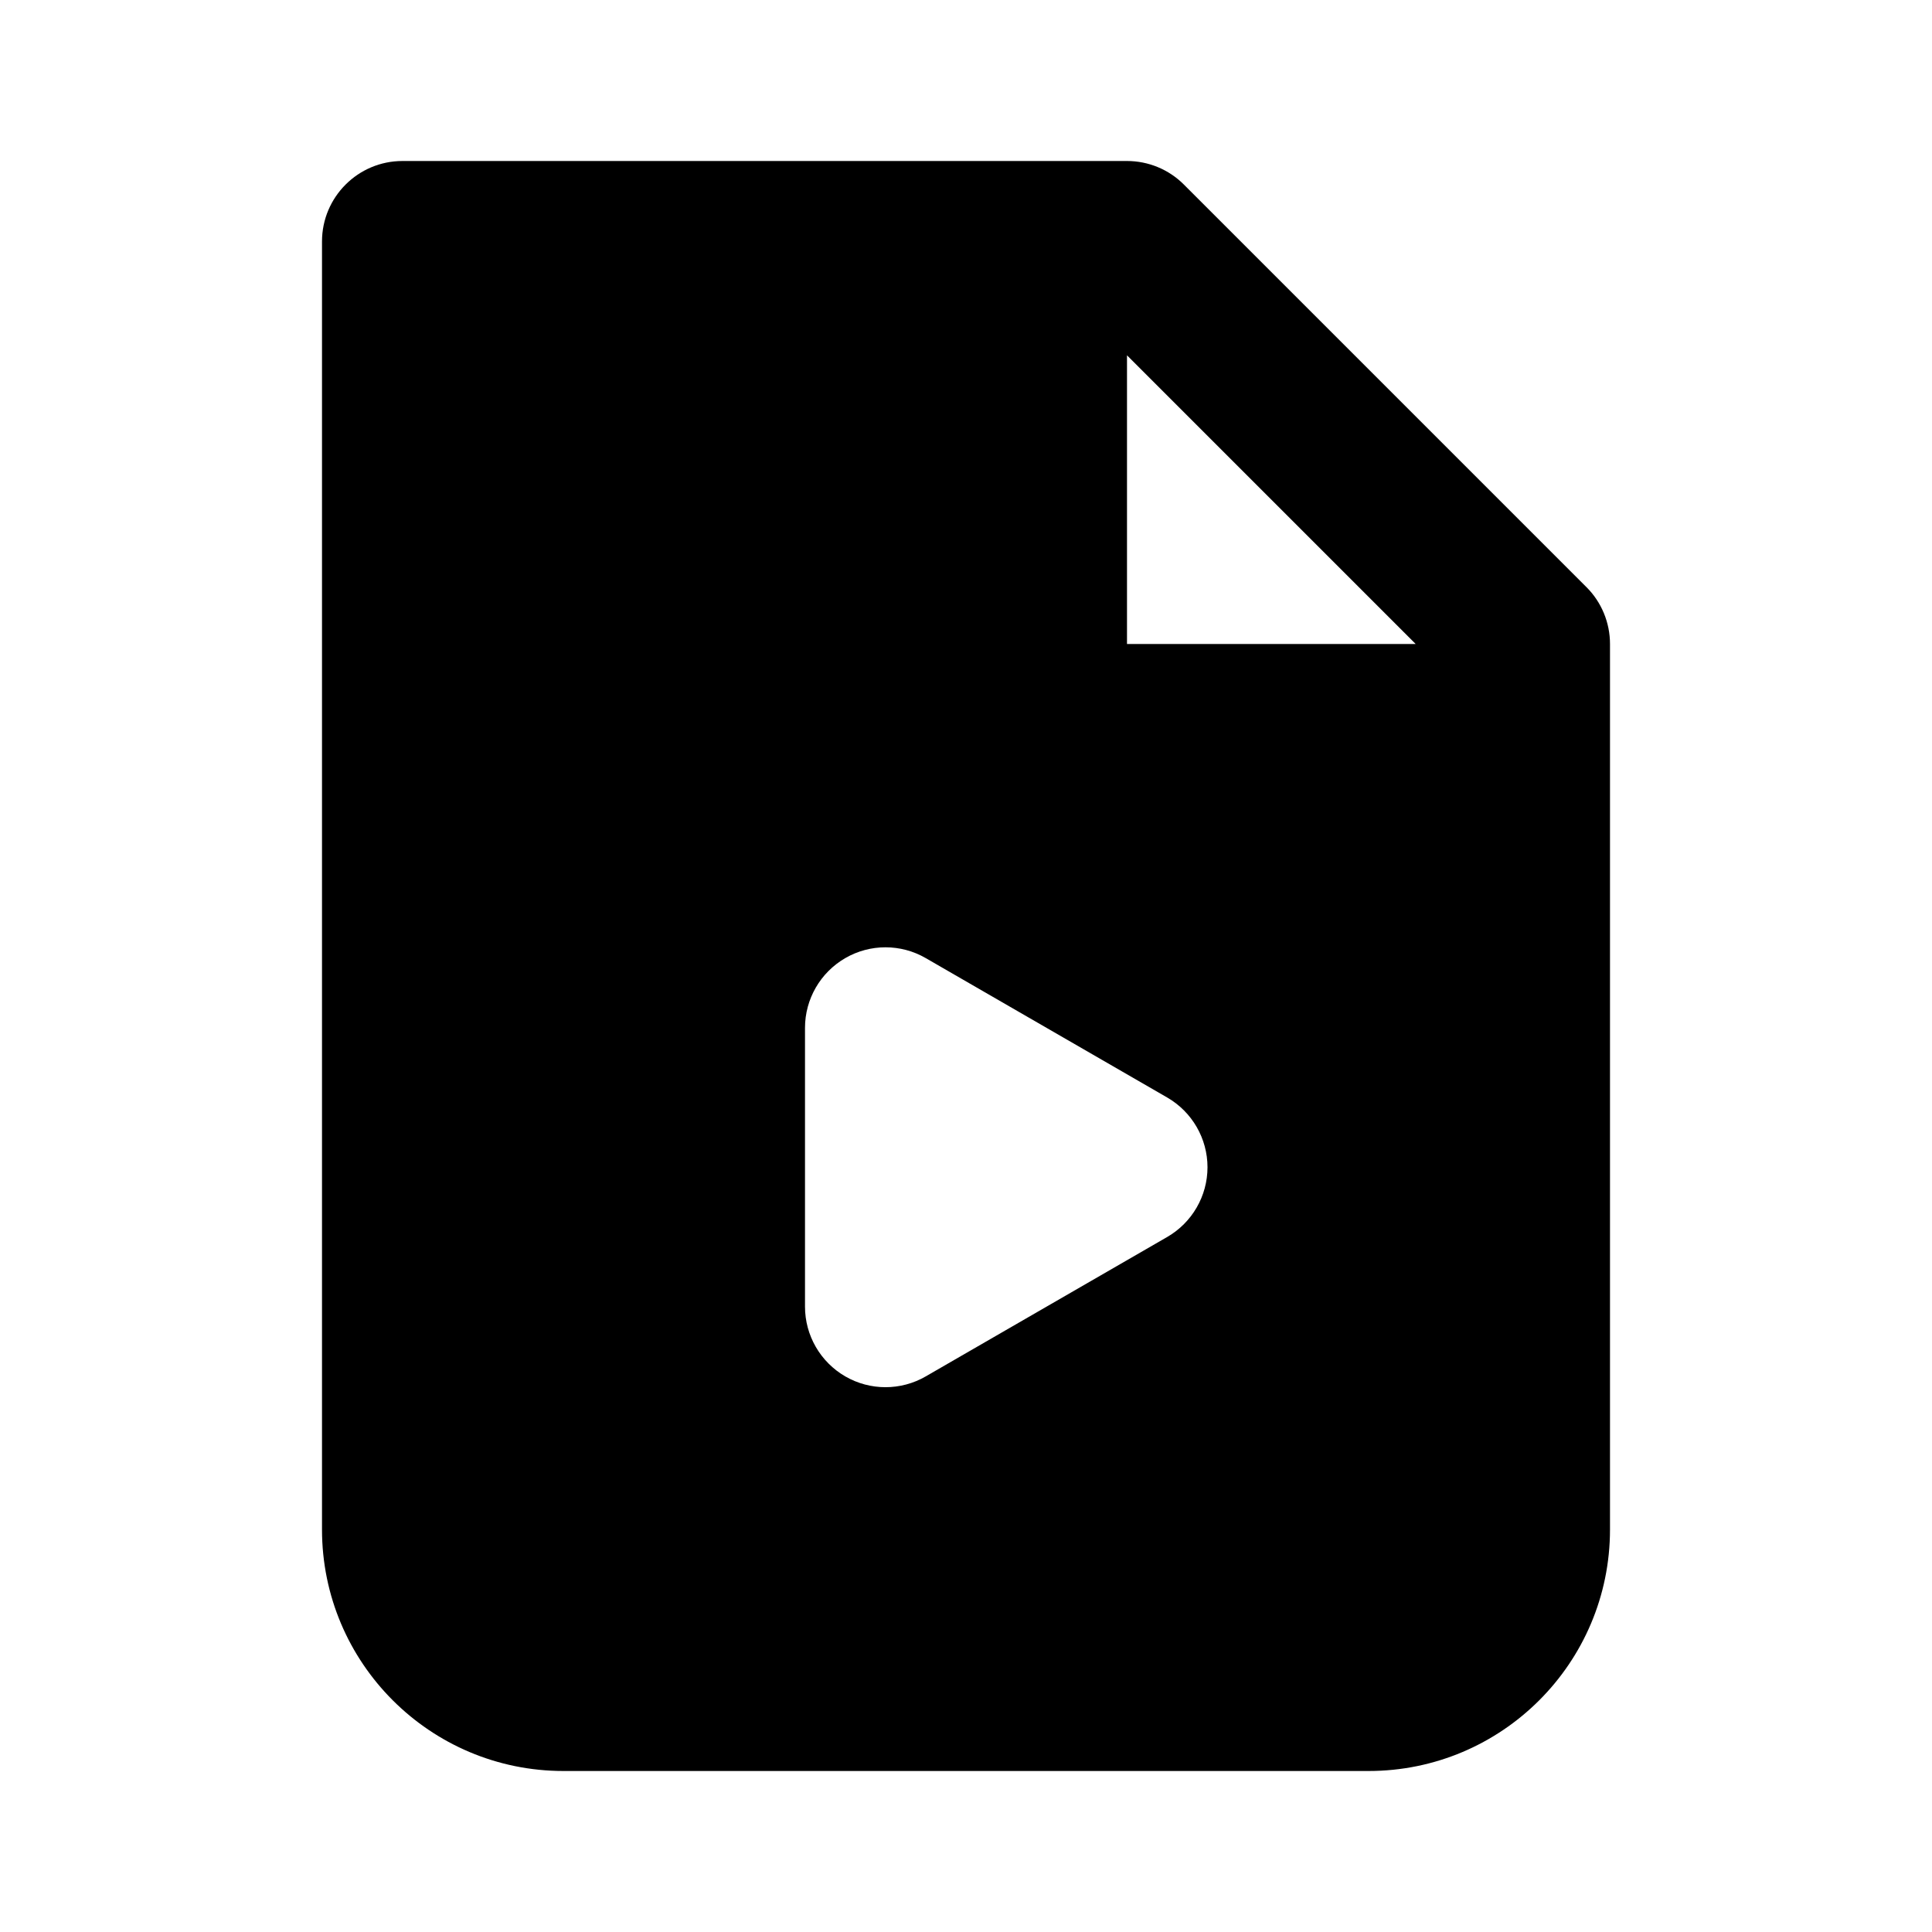 <svg width="24" height="24" viewBox="0 0 24 24" fill="none" xmlns="http://www.w3.org/2000/svg">
<g clip-path="url(#clip0_3_8869)">
<path fill-rule="evenodd" clip-rule="evenodd" d="M5 2C4.448 2 4 2.448 4 3V19C4 20.657 5.343 22 7 22H17C18.657 22 20 20.657 20 19V8C20 7.735 19.895 7.48 19.707 7.293L14.707 2.293C14.52 2.105 14.265 2 14 2H5ZM14 4.414L17.586 8H14V4.414ZM14.5 15.366C14.809 15.187 15 14.857 15 14.5C15 14.143 14.809 13.813 14.5 13.634L11.5 11.902C11.191 11.723 10.809 11.723 10.5 11.902C10.191 12.081 10 12.411 10 12.768V16.232C10 16.589 10.191 16.919 10.5 17.098C10.809 17.277 11.191 17.277 11.5 17.098L14.5 15.366Z" fill="black"/>
</g>
<defs>
<clipPath id="clip0_3_8869">
<rect width="24" height="24" fill="white"/>
</clipPath>
</defs>
</svg>

